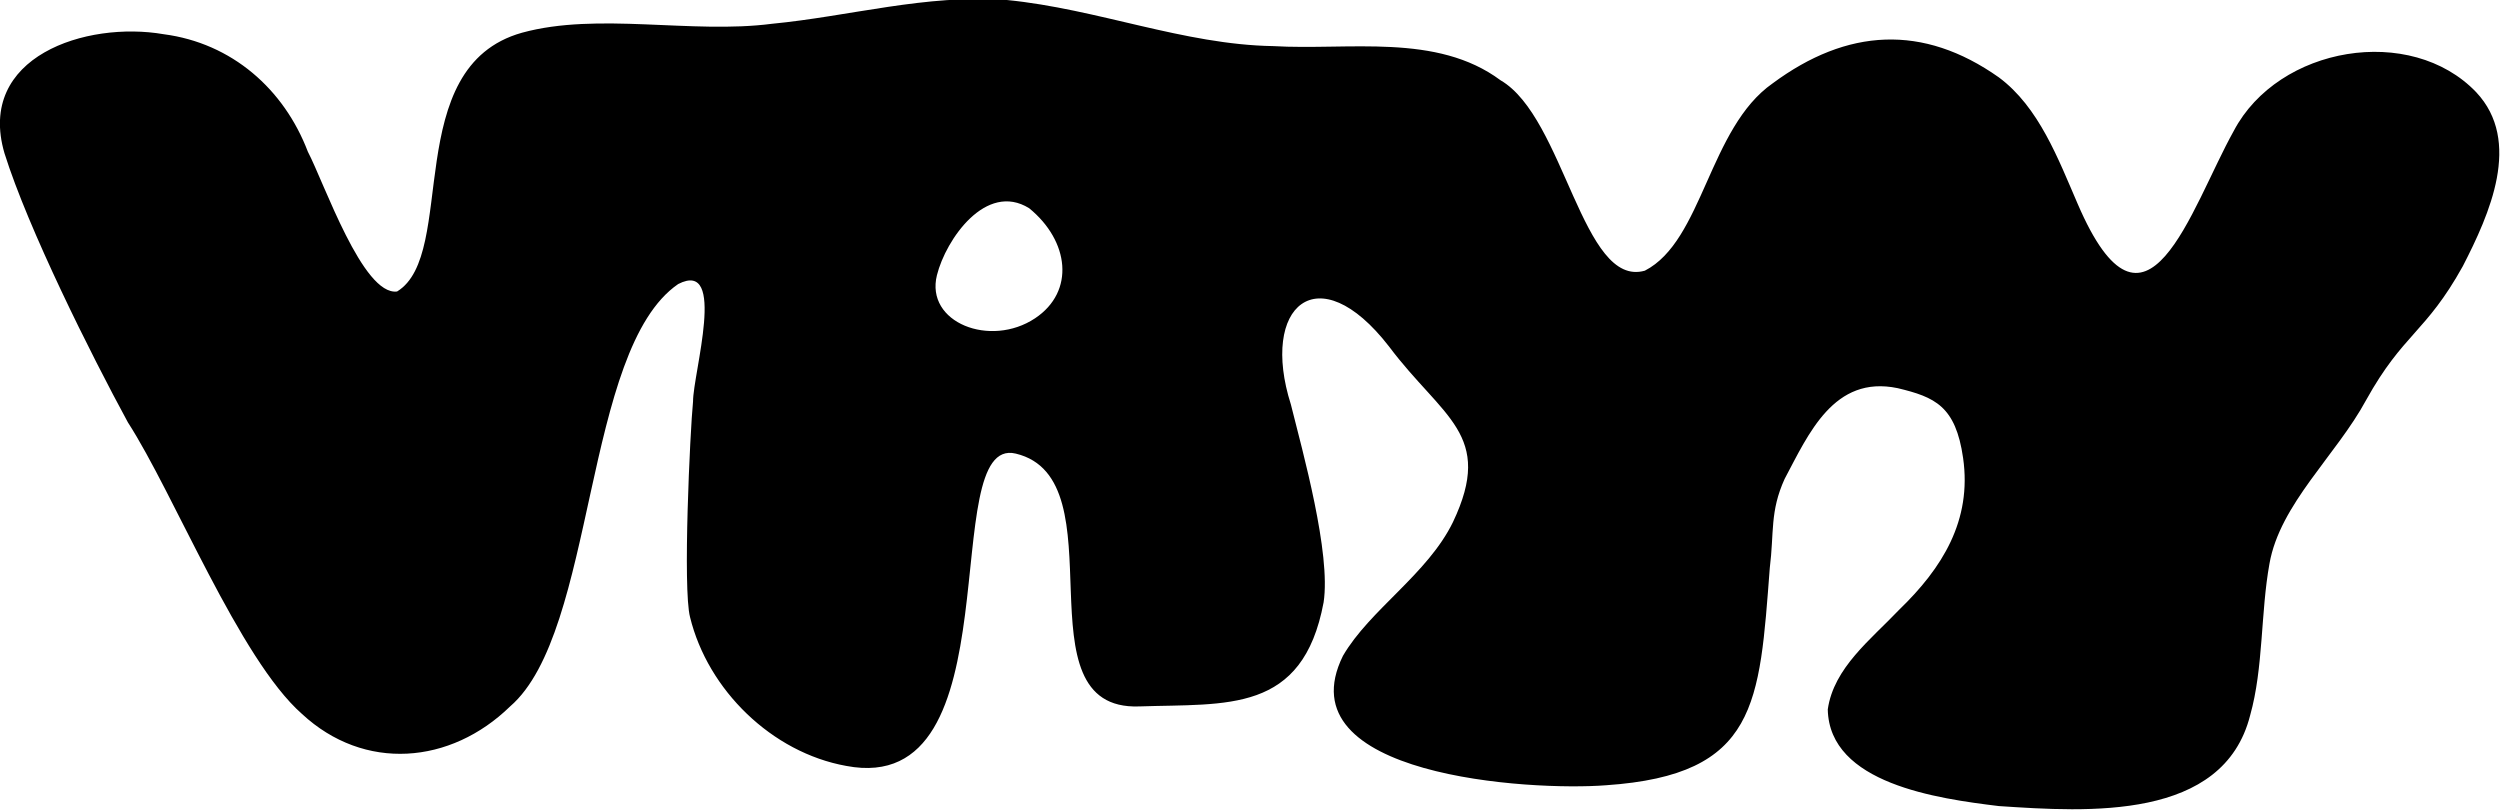 <?xml version="1.0" encoding="UTF-8"?>
<svg id="Ebene_1" xmlns="http://www.w3.org/2000/svg" version="1.1" viewBox="0 0 168.1 54.5">
  <!-- Generator: Adobe Illustrator 29.3.1, SVG Export Plug-In . SVG Version: 2.1.0 Build 151)  -->
  <g id="YKzI4B.tif">
    <path d="M67.7,0c6.1.6,11.9,3,17.9,3.1,5.1.3,11-.9,15.3,2.3,4.3,2.5,5.5,14,9.7,12.8,3.9-2,4.3-9.6,8.6-12.6,5-3.7,10.1-4,15.2-.4,2.7,2,4,5.5,5.3,8.5,4.6,10.7,7.6.3,10.5-4.9,3-5.7,11.9-7.2,16.3-2.6,3.1,3.3.9,8.2-.9,11.7-2.5,4.5-4,4.5-6.5,9-2,3.7-5.8,7-6.5,11-.6,3.3-.4,7-1.3,10.2-1.8,7.1-10.9,6.5-16.9,6.1-4.1-.5-11.4-1.5-11.5-6.5.4-2.8,2.9-4.7,4.8-6.7,2.9-2.8,4.9-6,4.3-10.2-.5-3.5-1.9-4.1-4.4-4.7-4.3-.9-6,3.1-7.6,6.1-1,2.2-.7,3.6-1,6-.7,9.1-.8,13.9-11,14.6-5.1.4-21.7-.6-17.7-8.7,1.8-3.1,5.7-5.5,7.4-9,2.8-5.9-.7-7-4.3-11.8-4.8-6.2-8.7-2.7-6.6,3.9.8,3.2,2.7,10,2.2,13.3-1.4,7.5-6.5,6.8-12.4,7-8.3.3-1.2-15.3-8.3-17-5.4-1.3.1,23.2-11.4,21-5-.9-9.3-5.1-10.5-10-.5-1.9,0-12.5.2-14.5,0-1.9,2.3-9.6-1-7.9-6.4,4.4-5.5,23.4-11.3,28.4-4,3.9-9.8,4.4-14,.5-4.2-3.7-8.6-14.8-11.7-19.6C6.1,23.8,1.9,15.4.3,10.3-1.6,3.8,5.8,1.4,11,2.3c4.6.6,8.1,3.7,9.7,7.9,1.1,2.1,3.7,9.7,6,9.4,4.1-2.5.2-15.1,8.4-17.4,5.1-1.4,11.4.1,16.8-.6,5.2-.5,10.4-2,15.7-1.6h0ZM69.2,14c-2.9-1.8-5.6,2.1-6.2,4.5-.8,3.2,3.6,4.9,6.6,2.9,2.7-1.8,2.3-5.2-.4-7.4h0Z"/>
  </g>
</svg>